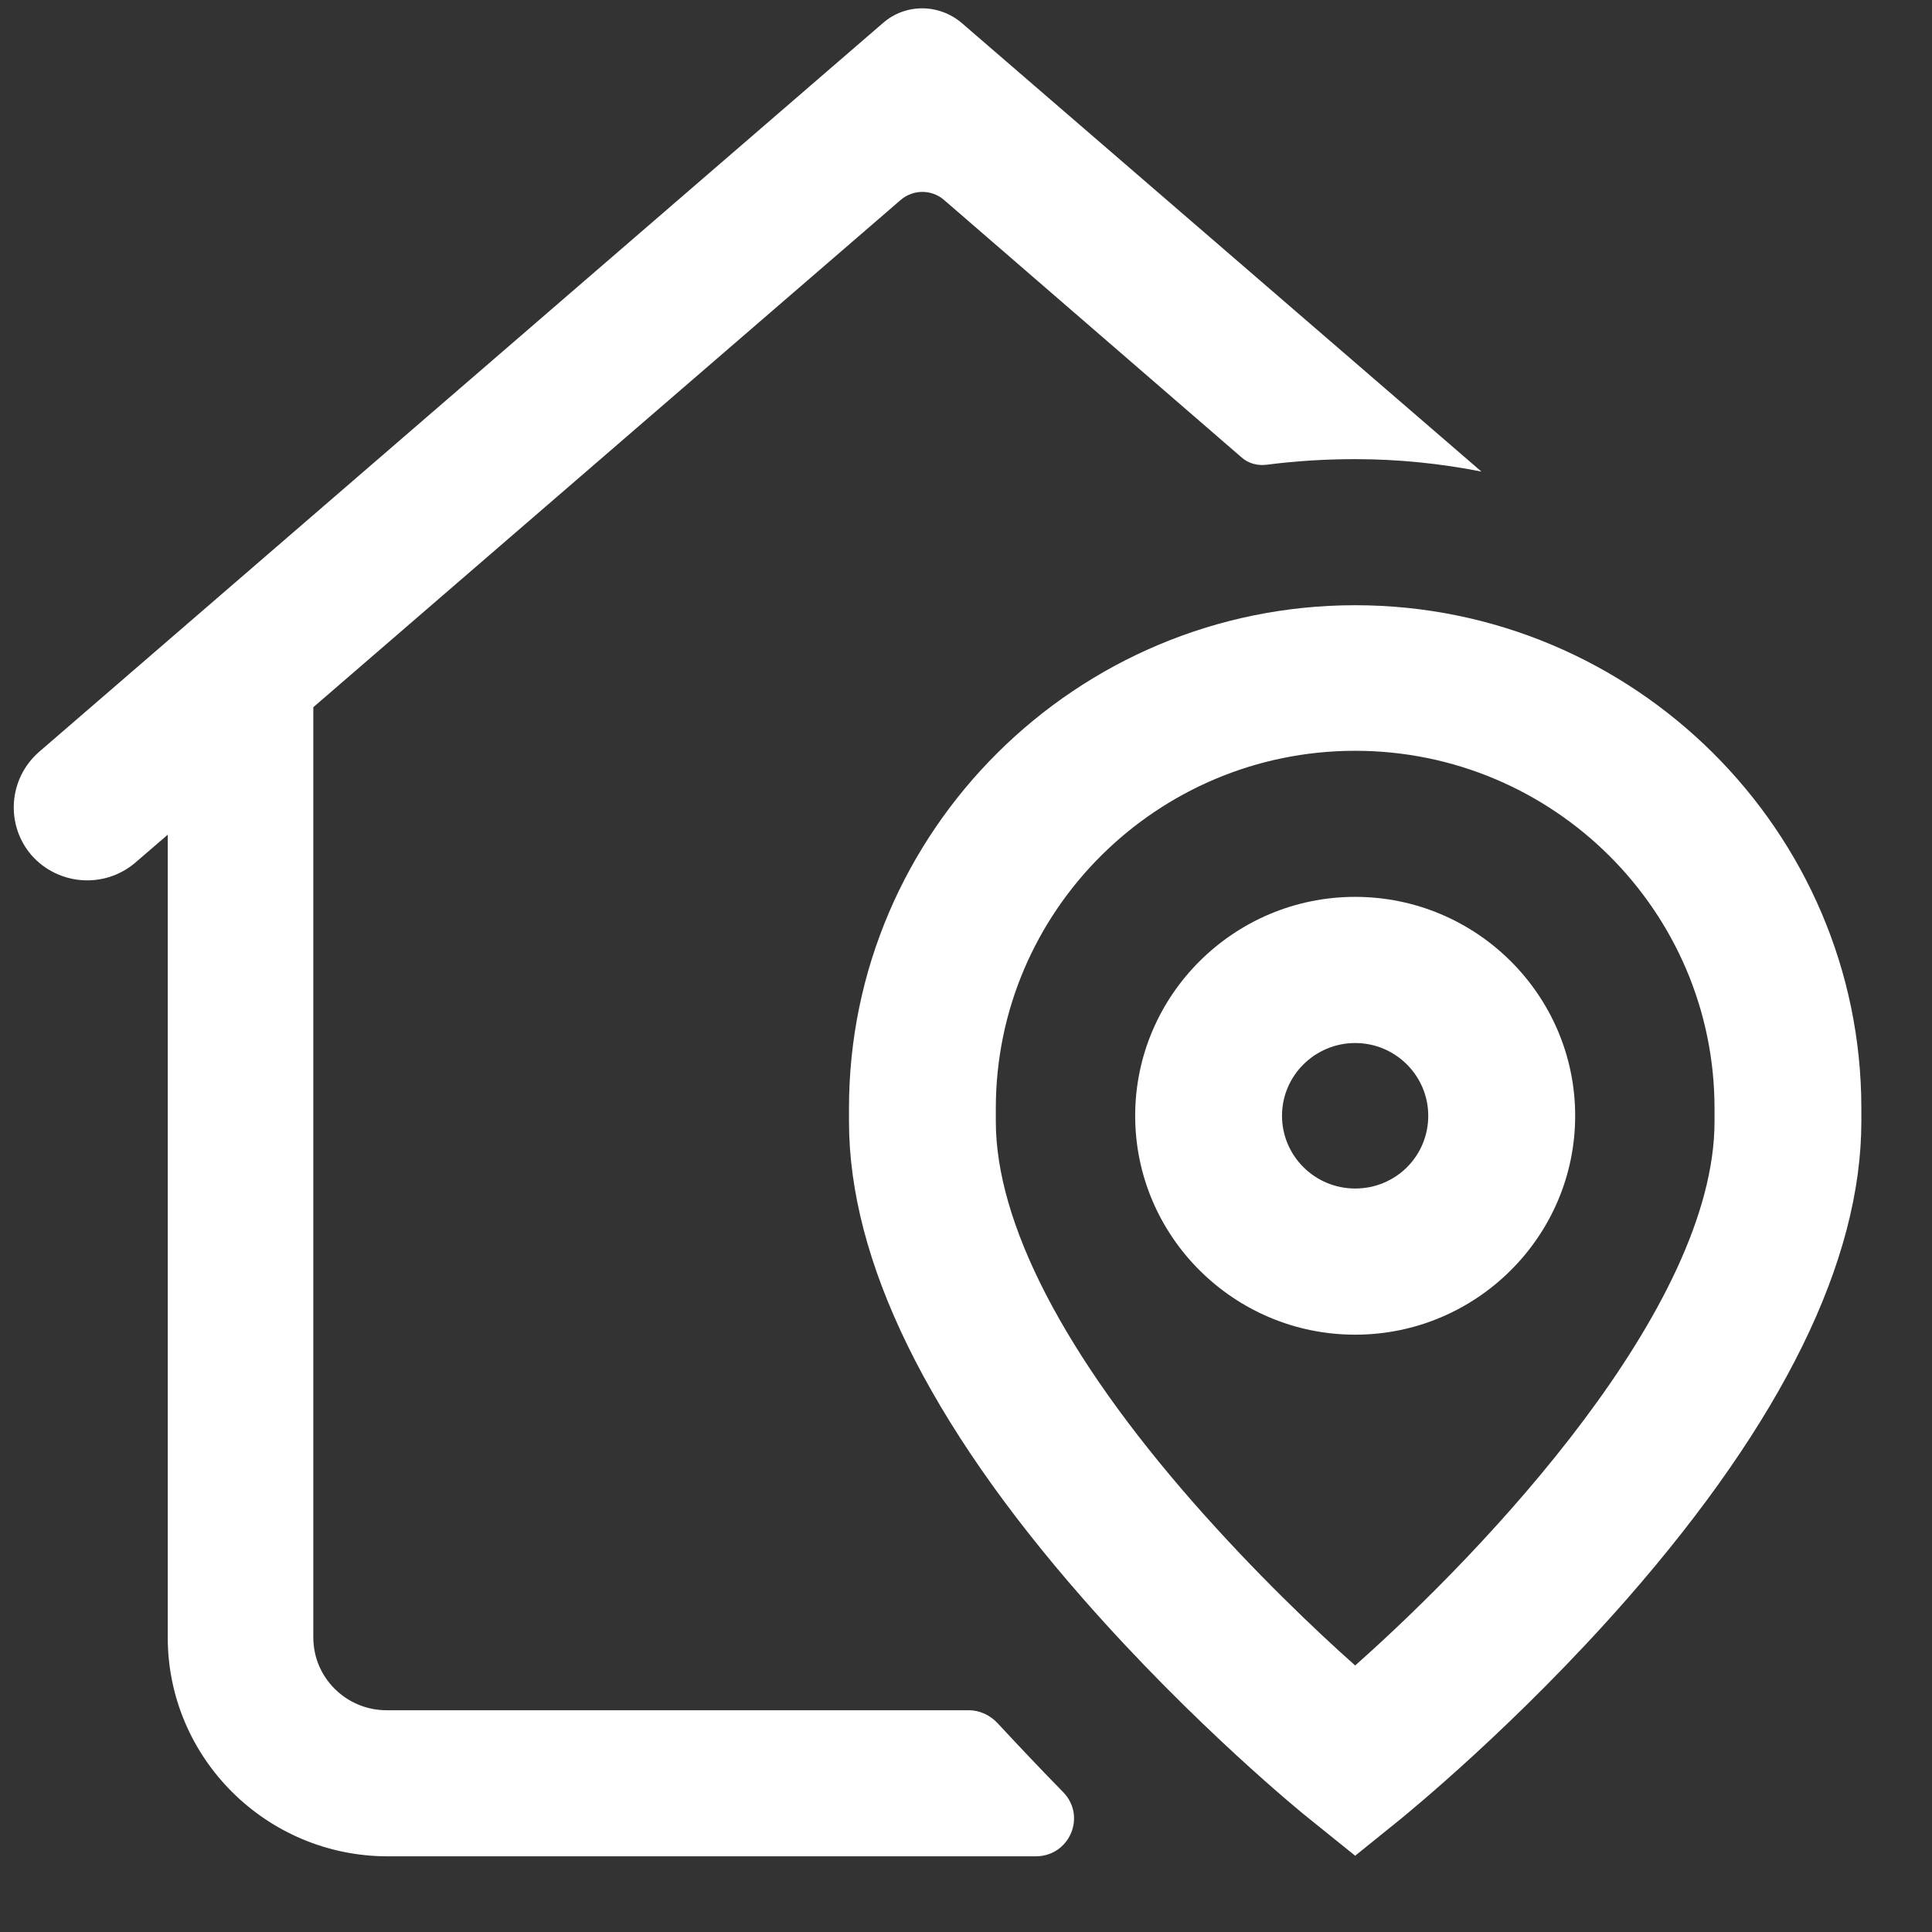 <svg width="23" height="23" viewBox="0 0 23 23" fill="none" xmlns="http://www.w3.org/2000/svg">
<rect x="0" y="0" width="23" height="23" fill="#333333" stroke="none"/>
<g clip-path="url(#clip0_2433_4596)">
<path d="M16.133 10.677C14.69 10.677 13.514 11.847 13.514 13.283C13.514 14.719 14.69 15.889 16.133 15.889C17.576 15.889 18.752 14.719 18.752 13.283C18.752 11.847 17.576 10.677 16.133 10.677ZM16.133 14.149C15.649 14.149 15.262 13.757 15.262 13.283C15.262 12.802 15.657 12.417 16.133 12.417C16.616 12.417 17.003 12.809 17.003 13.283C17.003 13.764 16.616 14.149 16.133 14.149ZM16.133 7.205C12.815 7.205 10.107 9.893 10.107 13.194V13.35C10.107 15.008 11.044 16.925 12.896 19.035C14.221 20.545 15.523 21.603 15.582 21.648L16.133 22.092L16.683 21.648C16.735 21.603 18.045 20.545 19.369 19.035C21.222 16.917 22.159 15.008 22.159 13.35V13.194C22.159 9.893 19.451 7.205 16.133 7.205ZM20.411 13.35C20.411 15.57 17.695 18.442 16.133 19.827C15.657 19.405 14.935 18.716 14.213 17.895C12.666 16.133 11.855 14.556 11.855 13.35V13.194C11.855 10.847 13.774 8.938 16.133 8.938C18.491 8.938 20.411 10.847 20.411 13.194V13.35ZM12.331 22.099H4.616C3.172 22.099 1.997 20.93 1.997 19.494V9.937L1.61 10.27C1.246 10.581 0.695 10.544 0.375 10.181C0.063 9.819 0.1 9.271 0.464 8.952L10.508 0.277C10.776 0.04 11.178 0.04 11.453 0.277L17.636 5.614C17.152 5.518 16.646 5.466 16.133 5.466C15.776 5.466 15.426 5.488 15.084 5.532C14.972 5.547 14.861 5.518 14.779 5.444L11.237 2.379C11.089 2.253 10.873 2.253 10.724 2.379L3.73 8.419V19.494C3.73 19.975 4.125 20.36 4.601 20.36H11.535C11.662 20.36 11.788 20.419 11.877 20.515C12.145 20.804 12.405 21.078 12.651 21.329C12.941 21.618 12.733 22.099 12.331 22.099Z" fill="white"/>
</g>
<defs>
<clipPath id="clip0_2433_4596">
<rect width="22" height="22" fill="white" transform="translate(0.159 0.099)"/>
</clipPath>
</defs>
</svg>
